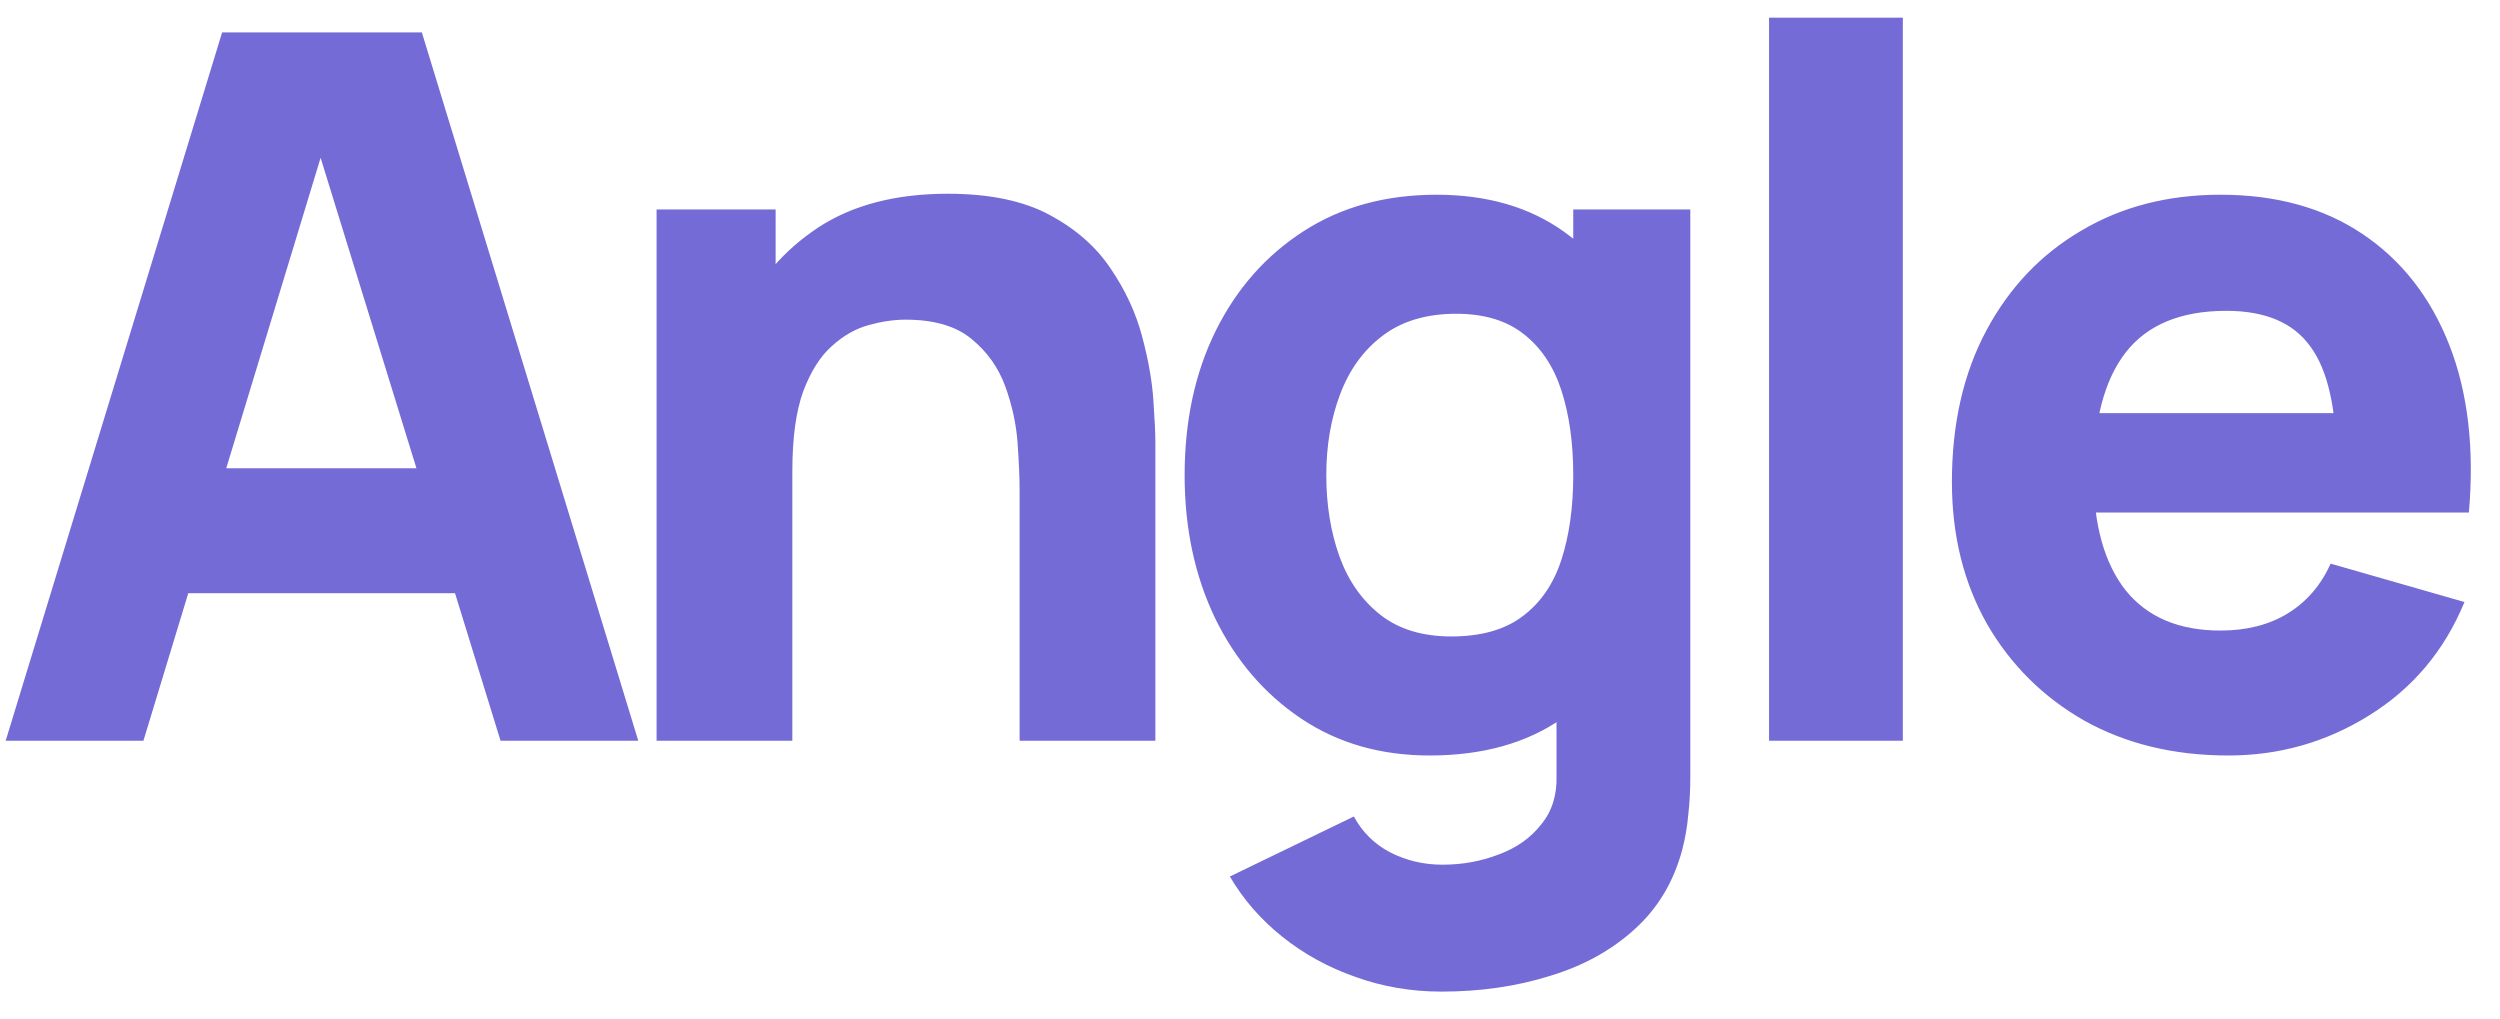 <svg width="81" height="33" viewBox="0 0 81 33" fill="none" xmlns="http://www.w3.org/2000/svg">
<path d="M0.184 24L7.197 1.05H13.668L20.68 24H16.218L9.97 3.759H10.799L4.647 24H0.184ZM4.392 19.219V15.171H16.504V19.219H4.392ZM33.035 24V15.872C33.035 15.479 33.014 14.979 32.971 14.374C32.929 13.758 32.796 13.141 32.573 12.525C32.35 11.909 31.983 11.393 31.473 10.979C30.974 10.565 30.262 10.357 29.338 10.357C28.966 10.357 28.567 10.416 28.142 10.533C27.718 10.65 27.319 10.878 26.947 11.218C26.575 11.547 26.267 12.036 26.023 12.684C25.789 13.332 25.672 14.193 25.672 15.266L23.186 14.087C23.186 12.727 23.462 11.452 24.015 10.262C24.567 9.072 25.396 8.11 26.501 7.377C27.616 6.644 29.019 6.277 30.708 6.277C32.058 6.277 33.157 6.506 34.008 6.963C34.858 7.42 35.516 7.999 35.984 8.7C36.462 9.401 36.802 10.134 37.004 10.899C37.206 11.654 37.328 12.344 37.37 12.971C37.413 13.598 37.434 14.055 37.434 14.342V24H33.035ZM21.273 24V6.787H25.13V12.493H25.672V24H21.273ZM46.702 32.128C45.724 32.128 44.794 31.969 43.912 31.65C43.031 31.342 42.239 30.906 41.538 30.343C40.847 29.791 40.284 29.142 39.848 28.399L43.865 26.454C44.141 26.964 44.534 27.352 45.044 27.618C45.565 27.883 46.128 28.016 46.733 28.016C47.382 28.016 47.992 27.905 48.566 27.682C49.14 27.469 49.597 27.145 49.937 26.709C50.287 26.284 50.452 25.753 50.431 25.116V20.111H50.973V6.787H54.766V25.179C54.766 25.604 54.745 26.003 54.702 26.375C54.67 26.757 54.606 27.134 54.511 27.506C54.235 28.558 53.719 29.424 52.965 30.104C52.221 30.784 51.307 31.289 50.224 31.618C49.14 31.958 47.966 32.128 46.702 32.128ZM46.319 24.478C44.736 24.478 43.349 24.08 42.159 23.283C40.969 22.486 40.04 21.402 39.37 20.032C38.712 18.661 38.382 17.115 38.382 15.394C38.382 13.641 38.717 12.084 39.386 10.724C40.066 9.353 41.017 8.275 42.239 7.489C43.461 6.702 44.895 6.309 46.542 6.309C48.178 6.309 49.554 6.708 50.67 7.505C51.785 8.302 52.63 9.385 53.204 10.756C53.778 12.127 54.065 13.672 54.065 15.394C54.065 17.115 53.772 18.661 53.188 20.032C52.614 21.402 51.754 22.486 50.606 23.283C49.459 24.08 48.03 24.478 46.319 24.478ZM47.02 20.621C47.987 20.621 48.757 20.403 49.331 19.968C49.916 19.532 50.335 18.921 50.59 18.135C50.845 17.349 50.973 16.435 50.973 15.394C50.973 14.352 50.845 13.439 50.59 12.652C50.335 11.866 49.926 11.255 49.363 10.82C48.81 10.384 48.083 10.166 47.18 10.166C46.213 10.166 45.416 10.405 44.789 10.883C44.173 11.351 43.716 11.983 43.418 12.78C43.121 13.566 42.972 14.438 42.972 15.394C42.972 16.361 43.115 17.242 43.402 18.039C43.689 18.826 44.13 19.453 44.725 19.92C45.32 20.387 46.085 20.621 47.02 20.621ZM57.317 24V0.572H61.652V24H57.317ZM72.199 24.478C70.435 24.478 68.879 24.101 67.529 23.347C66.191 22.582 65.139 21.535 64.374 20.207C63.619 18.868 63.242 17.338 63.242 15.617C63.242 13.736 63.614 12.1 64.358 10.708C65.102 9.316 66.127 8.238 67.434 7.473C68.74 6.697 70.244 6.309 71.944 6.309C73.75 6.309 75.285 6.734 76.55 7.584C77.814 8.434 78.749 9.63 79.355 11.17C79.96 12.711 80.173 14.523 79.992 16.605H75.705V15.011C75.705 13.258 75.424 11.999 74.861 11.234C74.308 10.458 73.4 10.071 72.135 10.071C70.658 10.071 69.569 10.522 68.868 11.425C68.177 12.318 67.832 13.641 67.832 15.394C67.832 16.998 68.177 18.241 68.868 19.123C69.569 19.994 70.595 20.43 71.944 20.43C72.794 20.43 73.522 20.244 74.127 19.872C74.733 19.5 75.195 18.964 75.514 18.262L79.849 19.506C79.201 21.078 78.175 22.3 76.773 23.171C75.381 24.043 73.856 24.478 72.199 24.478ZM66.493 16.605V13.386H77.905V16.605H66.493Z" fill="#5246CC" fill-opacity="0.8"/>
</svg>
